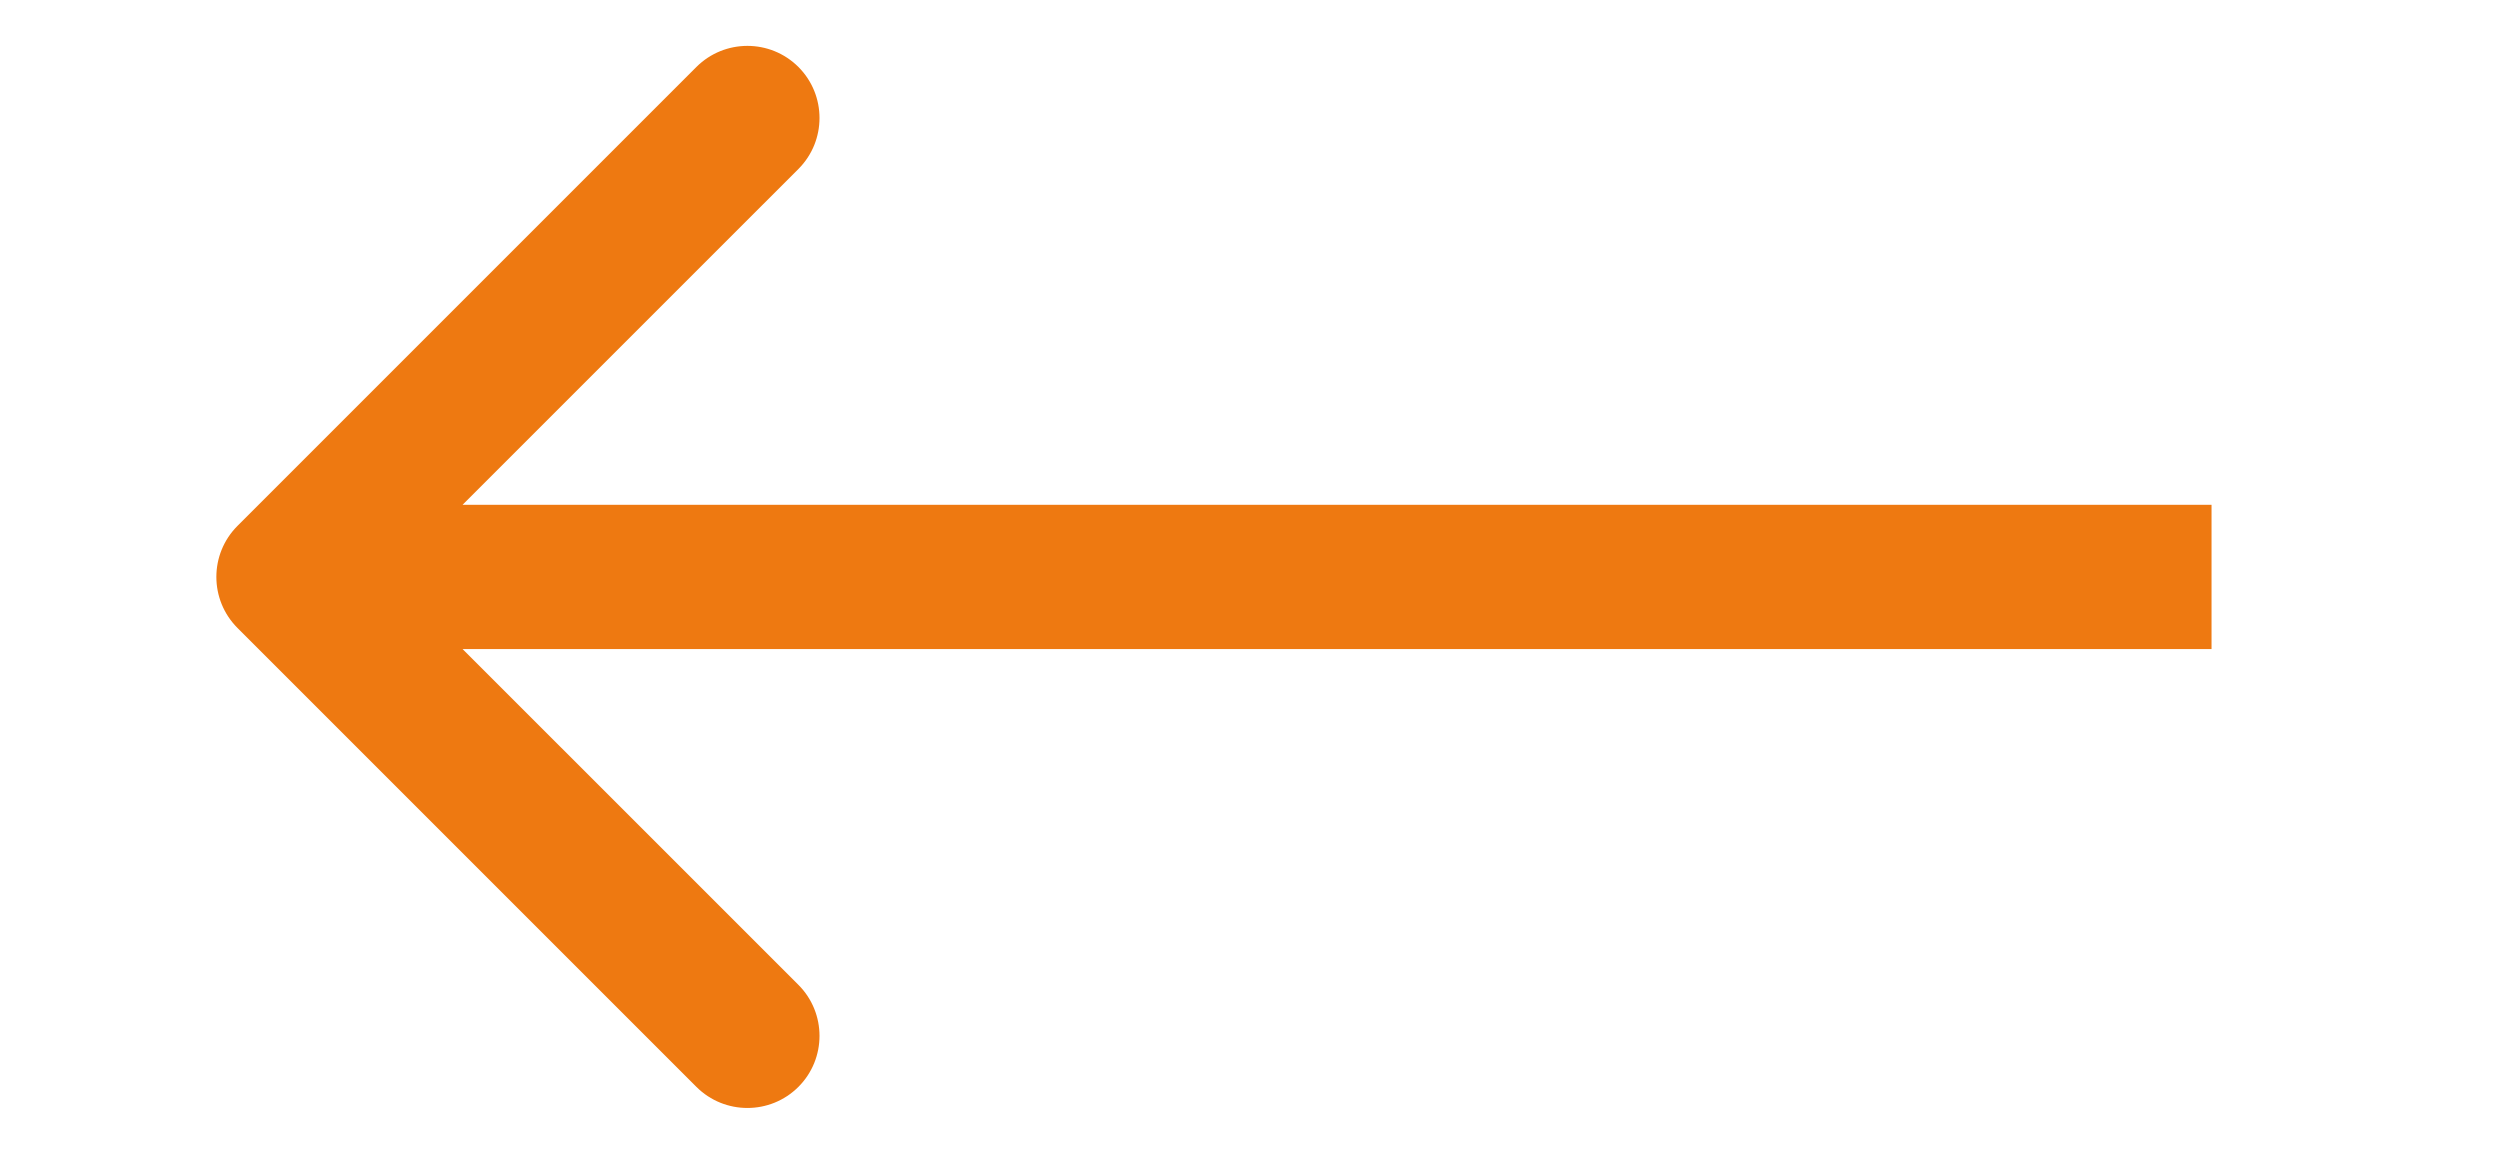 <svg width="52" height="24" viewBox="0 0 52 24" fill="none" xmlns="http://www.w3.org/2000/svg">
<path d="M4.939 10.939C4.354 11.525 4.354 12.475 4.939 13.061L14.485 22.607C15.071 23.192 16.021 23.192 16.607 22.607C17.192 22.021 17.192 21.071 16.607 20.485L8.121 12L16.607 3.515C17.192 2.929 17.192 1.979 16.607 1.393C16.021 0.808 15.071 0.808 14.485 1.393L4.939 10.939ZM46 10.5L6 10.5V13.5L46 13.5V10.5Z" fill="#EE7911"/>
</svg>
